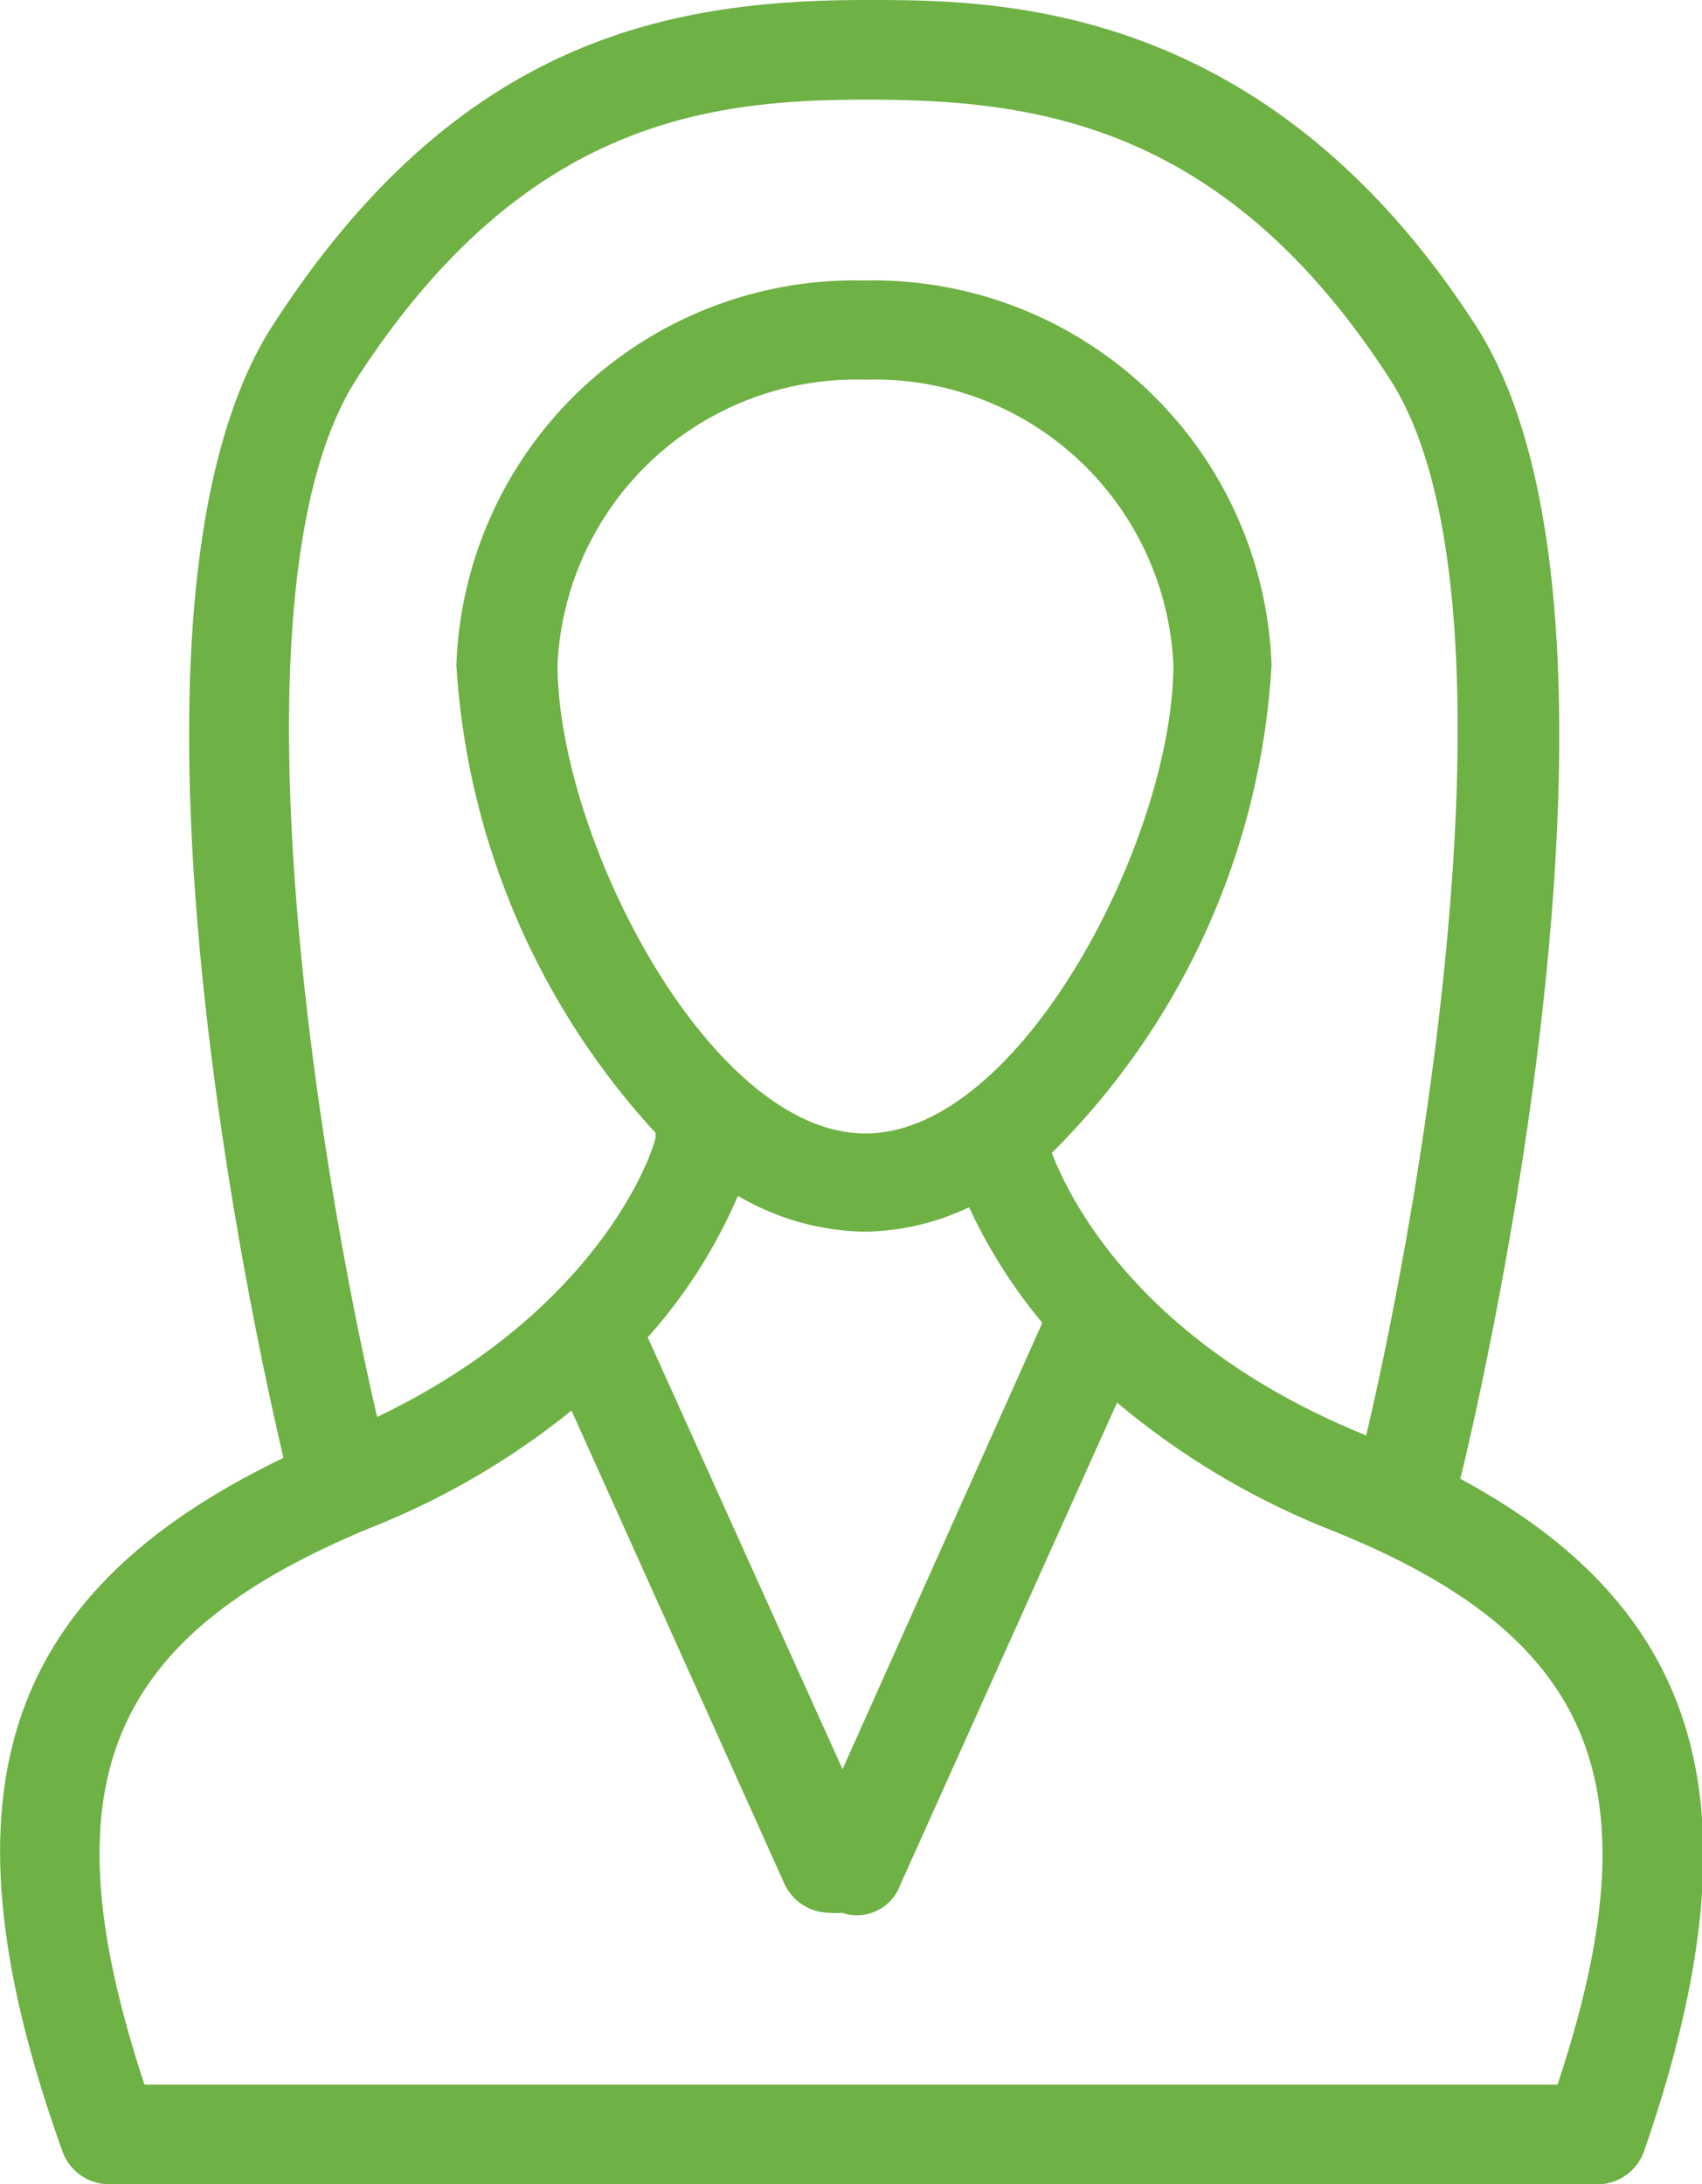 <svg xmlns="http://www.w3.org/2000/svg" viewBox="0 0 34.16 43.84"><defs><style>.cls-1{fill:#6eb144;}</style></defs><title>sexe_femme</title><g id="Calque_2" data-name="Calque 2"><g id="Calque_1-2" data-name="Calque 1"><path class="cls-1" d="M29.31,29.68c.21-.85,4.16-17.19.3-23.16C25.39,0,20,0,17.39,0c-4,0-8.21.8-11.91,6.52-3.58,5.54-.44,20,.21,22.74C0,32-1.3,36.05,1.25,43.17a1,1,0,0,0,.94.67H32a1,1,0,0,0,1-.67C35.33,36.42,34.29,32.37,29.31,29.68ZM7.16,7.6C10.5,2.44,14.19,2,17.39,2h0c3.34,0,7.17.45,10.5,5.6,2.76,4.26.67,16.38-.47,21.21h0c-4.51-1.83-5.94-4.71-6.31-5.67a15,15,0,0,0,4.41-9.79,8,8,0,0,0-8.18-7.72,8,8,0,0,0-8.18,7.72,15.23,15.23,0,0,0,4,9.39.15.15,0,0,0,0,.07c0,.15-1,3.43-5.59,5.63C6.39,23.38,4.48,11.76,7.16,7.6Zm9.75,27.91L13,26.84A10.37,10.37,0,0,0,14.81,24a5.15,5.15,0,0,0,2.56.72,5,5,0,0,0,2.08-.49,10.48,10.48,0,0,0,1.47,2.32Zm.46-12.76c-3.13,0-6.18-5.95-6.18-9.41a6,6,0,0,1,6.18-5.72,6,6,0,0,1,6.18,5.72C23.55,16.8,20.5,22.75,17.37,22.75ZM31.26,41.84H2.9c-2-6.05-.76-9,4.57-11.19a15.42,15.42,0,0,0,4-2.34l4.27,9.49a1,1,0,0,0,.91.59,1.11,1.11,0,0,0,.25,0,.92.92,0,0,0,1.16-.54l4.36-9.7a15.53,15.53,0,0,0,4.27,2.55C32,32.82,33.27,35.79,31.26,41.84Z"/></g></g></svg>